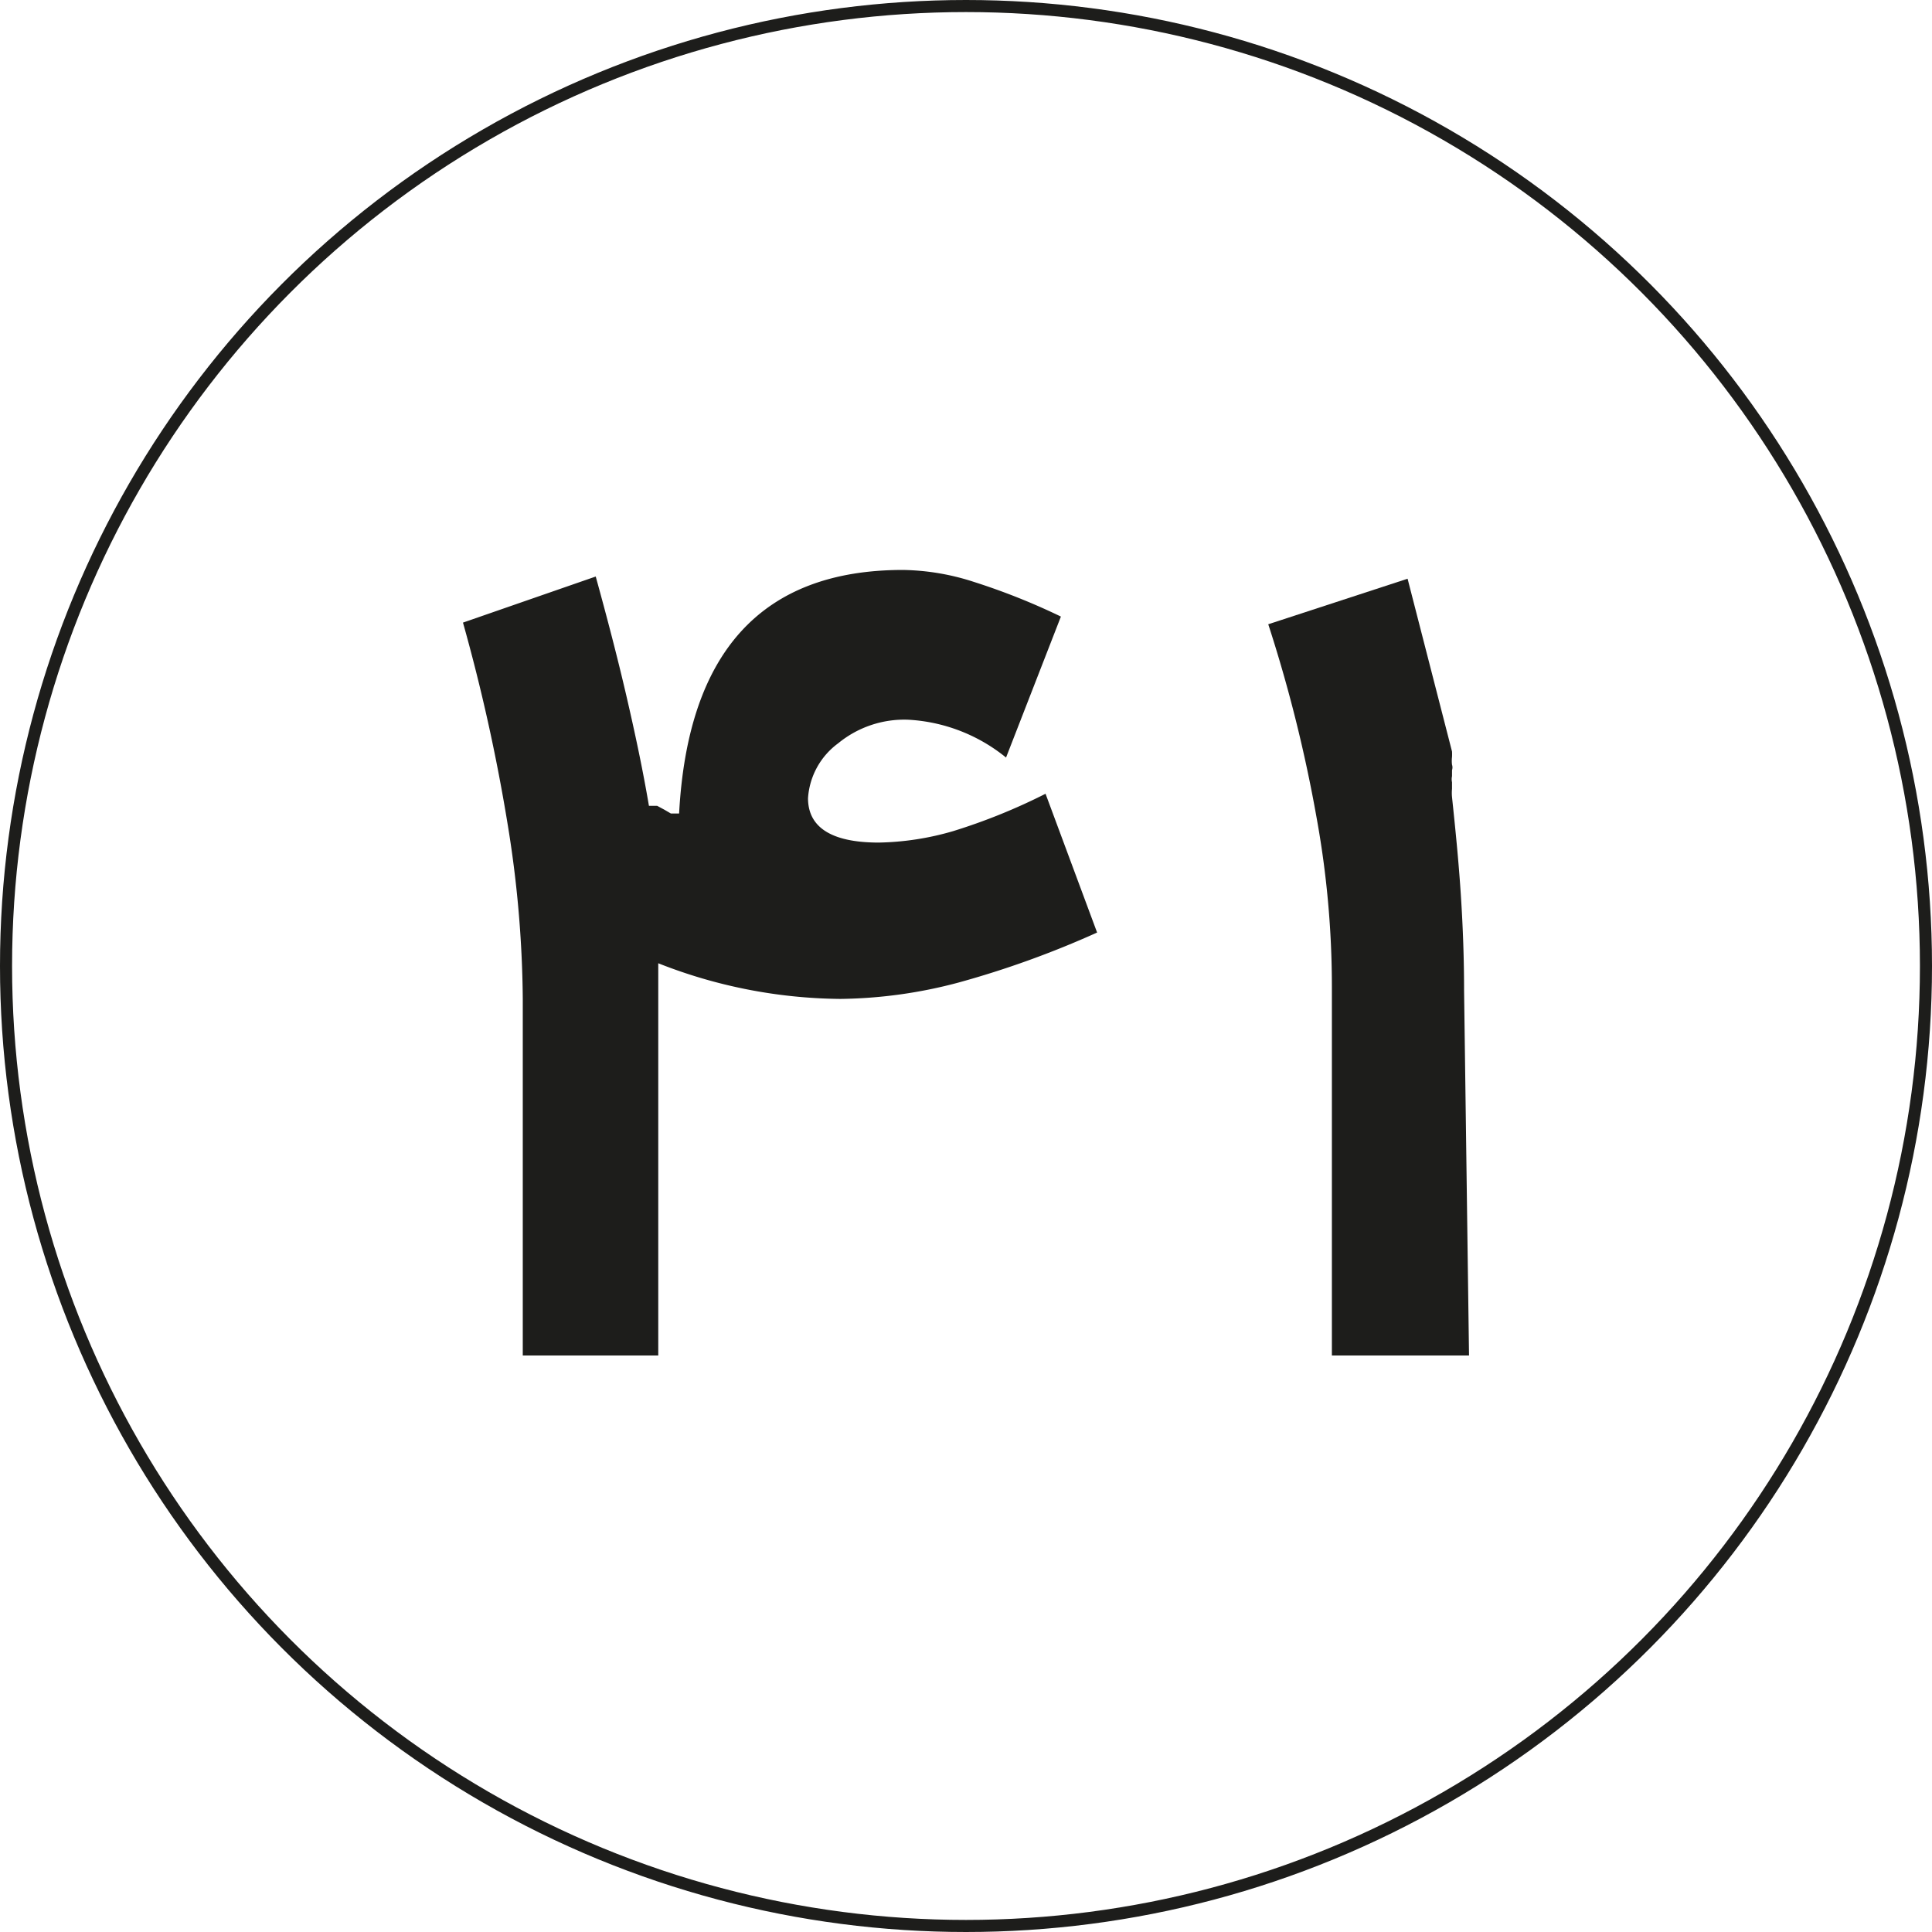 <?xml version="1.0" encoding="UTF-8"?> <svg xmlns="http://www.w3.org/2000/svg" viewBox="0 0 35.22 35.22"><defs><style>.cls-1{fill:none;stroke:#1d1d1b;stroke-miterlimit:10;stroke-width:0.22px;}.cls-2{fill:#1d1d1b;}</style></defs><g id="Layer_2" data-name="Layer 2"><g id="Layer_1-2" data-name="Layer 1"><circle class="cls-1" cx="17.61" cy="17.61" r="17.5"></circle><path class="cls-2" d="M20,17a17.33,17.33,0,0,1-2.52.91,8.68,8.68,0,0,1-2.16.3A9.22,9.22,0,0,1,12,17.56v7.15H9.53V18.2A20.55,20.55,0,0,0,9.25,15a33.52,33.52,0,0,0-.81-3.65l2.42-.84c.21.76.4,1.49.56,2.18s.3,1.35.41,2l.06,0,.09,0h0l.13.07.12.07.06,0,.09,0,0,0q.24-4.44,4.08-4.44a4.37,4.37,0,0,1,1.3.22,12,12,0,0,1,1.58.63l-1,2.57a3.09,3.09,0,0,0-1.79-.69,1.9,1.9,0,0,0-1.27.43,1.35,1.35,0,0,0-.55,1c0,.54.44.81,1.29.81a5.13,5.13,0,0,0,1.36-.21,10.76,10.76,0,0,0,1.68-.68Z"></path><path class="cls-2" d="M26.78,24.71h-2.5V18A17.23,17.23,0,0,0,24,14.9a26.21,26.21,0,0,0-.88-3.52l2.54-.83.81,3.15a.87.87,0,0,1,0,.1.59.59,0,0,0,0,.14.16.16,0,0,1,0,.1v.11a.25.25,0,0,0,0,.11v0s0,.08,0,.12a.77.77,0,0,0,0,.15c.06.57.12,1.16.16,1.77s.06,1.2.06,1.76Z"></path></g></g></svg> 